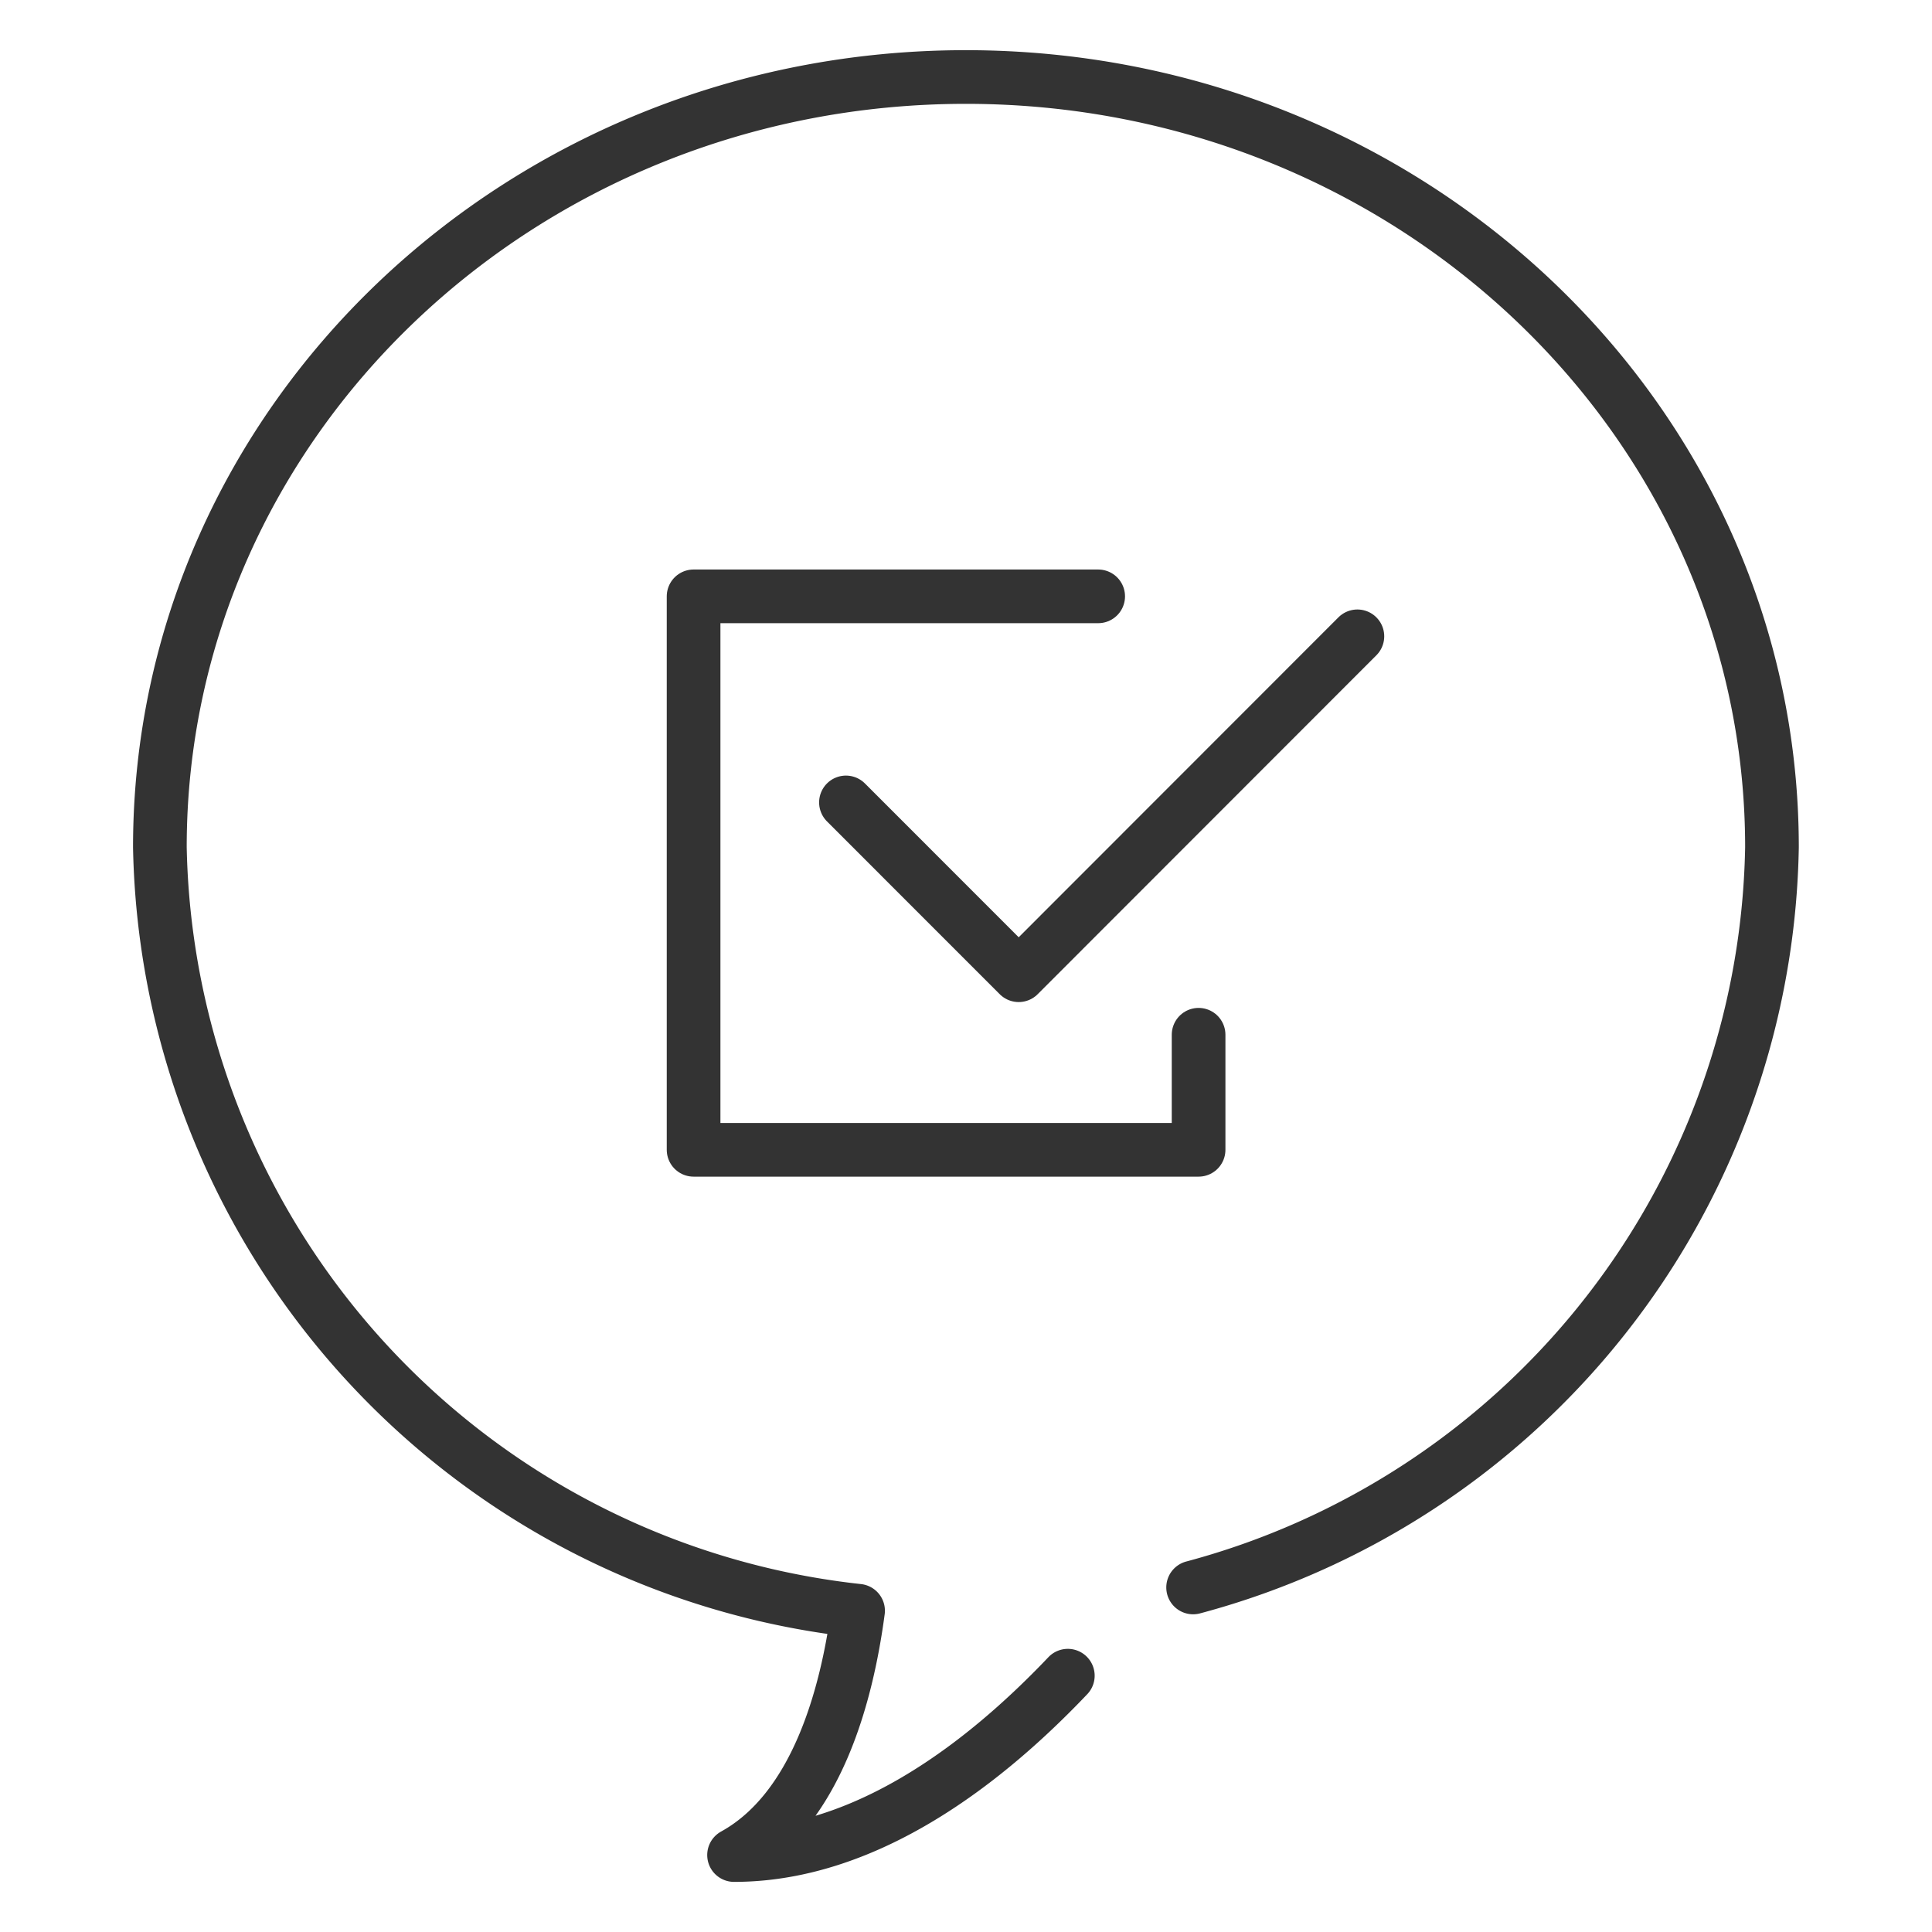 <svg xmlns="http://www.w3.org/2000/svg" width="36" height="36" viewBox="0 0 36 36">
  <g id="icon" transform="translate(22434.223 -2843.777)">
    <rect id="area" width="36" height="36" transform="translate(-22434.223 2843.777)" fill="none"/>
    <g id="icon-2" data-name="icon" transform="translate(-22448.596 2843.715)">
      <path id="合体_29" data-name="合体 29" d="M13.01,28.579A14.592,14.592,0,0,1,0,14.353C0,6.422,6.725,0,15.018,0S30.039,6.422,30.039,14.353A14.536,14.536,0,0,1,18.117,28.4c-1.5,1.908-4.258,4.731-7.418,4.731C12.236,32.283,12.8,30.157,13.01,28.579Z" transform="translate(17.352 1.497)" fill="none" stroke="#333" stroke-linecap="round" stroke-linejoin="round" stroke-width="1" stroke-dasharray="86 3"/>
      <path id="パス_3730" data-name="パス 3730" d="M-22125.145,2852.273l3.219,3.22,6.311-6.315" transform="translate(22155.281 -2837.259)" fill="none" stroke="#333" stroke-linecap="round" stroke-linejoin="round" stroke-width="1"/>
      <path id="パス_3731" data-name="パス 3731" d="M-22120.68,2847.455h-7.539v10.313h9.41v-2.144" transform="translate(22155.516 -2836.281)" fill="none" stroke="#333" stroke-linecap="round" stroke-linejoin="round" stroke-width="1"/>
    </g>
  </g>
</svg>
